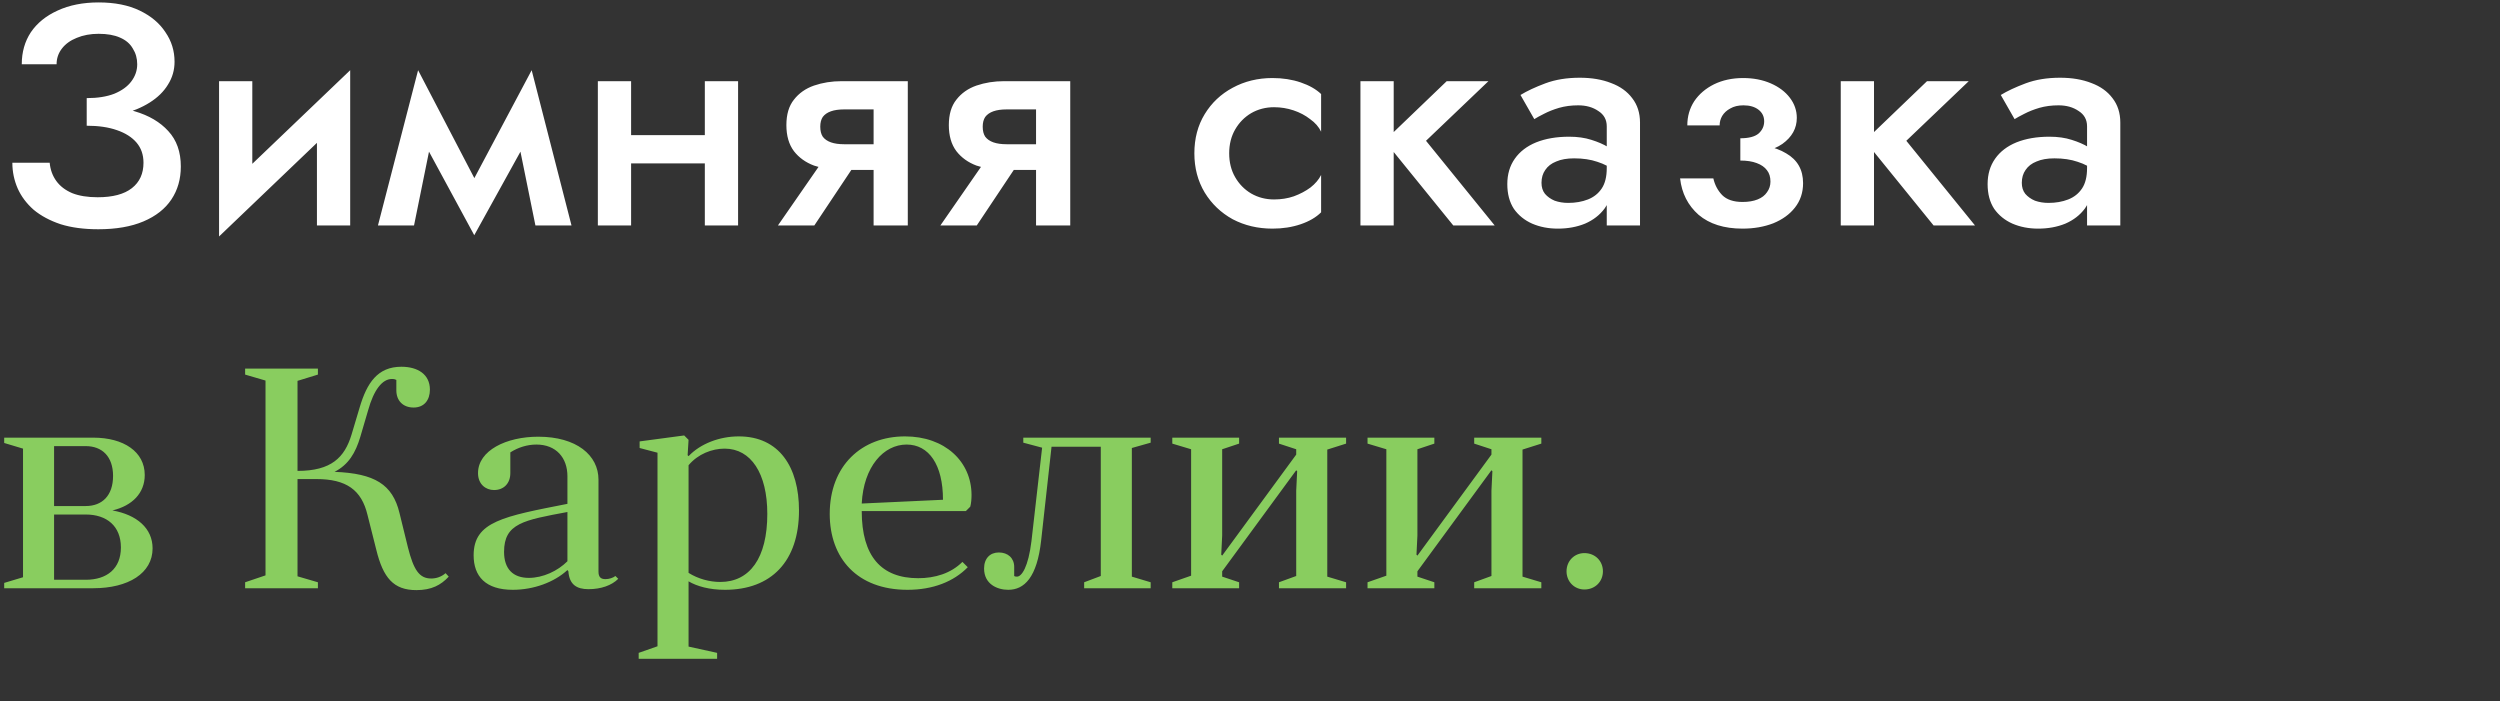 <?xml version="1.0" encoding="UTF-8"?> <svg xmlns="http://www.w3.org/2000/svg" width="510" height="143" viewBox="0 0 510 143" fill="none"><rect x="0" y="0" width="510" height="143" fill="#333333" stroke="none"/> <path d="M17.688 24.048C20.291 24.048 22.68 23.792 24.856 23.28C27.032 22.725 28.931 21.936 30.552 20.912C32.173 19.888 33.411 18.672 34.264 17.264C35.16 15.856 35.608 14.299 35.608 12.592C35.608 10.373 34.989 8.368 33.752 6.576C32.557 4.741 30.808 3.269 28.504 2.16C26.2 1.051 23.405 0.496 20.12 0.496C16.92 0.496 14.125 1.051 11.736 2.16C9.389 3.227 7.576 4.699 6.296 6.576C5.059 8.453 4.44 10.629 4.44 13.104H11.544C11.544 11.909 11.907 10.843 12.632 9.904C13.357 8.965 14.36 8.24 15.64 7.728C16.963 7.173 18.456 6.896 20.12 6.896C21.869 6.896 23.32 7.152 24.472 7.664C25.667 8.176 26.541 8.923 27.096 9.904C27.693 10.843 27.992 11.909 27.992 13.104C27.992 14.384 27.587 15.557 26.776 16.624C26.008 17.648 24.856 18.48 23.32 19.12C21.784 19.717 19.907 20.016 17.688 20.016V24.048ZM20.056 46.768C23.683 46.768 26.755 46.235 29.272 45.168C31.789 44.101 33.688 42.608 34.968 40.688C36.248 38.768 36.888 36.528 36.888 33.968C36.888 30.981 36.035 28.571 34.328 26.736C32.664 24.901 30.381 23.557 27.48 22.704C24.579 21.808 21.315 21.36 17.688 21.36V25.648C20.077 25.648 22.125 25.947 23.832 26.544C25.581 27.141 26.925 27.995 27.864 29.104C28.803 30.213 29.272 31.579 29.272 33.2C29.272 35.419 28.483 37.147 26.904 38.384C25.325 39.621 23 40.24 19.928 40.24C17.88 40.24 16.152 39.963 14.744 39.408C13.336 38.811 12.248 37.979 11.48 36.912C10.712 35.845 10.264 34.608 10.136 33.2H2.52C2.52 35.035 2.883 36.784 3.608 38.448C4.333 40.069 5.421 41.52 6.872 42.8C8.365 44.037 10.2 45.019 12.376 45.744C14.552 46.427 17.112 46.768 20.056 46.768ZM71.119 22.96L71.439 14.32L45.007 39.6L44.687 48.24L71.119 22.96ZM51.471 16.56H44.687V48.24L51.471 40.368V16.56ZM71.439 14.32L64.655 22.128V46H71.439V14.32ZM109.228 46H116.588L108.46 14.32L104.748 23.92L109.228 46ZM94.828 39.984L96.748 47.984L109.1 25.648L108.46 14.32L94.828 39.984ZM96.748 47.984L98.668 39.984L85.292 14.32L84.652 25.648L96.748 47.984ZM77.1 46H84.46L88.94 23.92L85.292 14.32L77.1 46ZM124.969 33.328H147.497V27.568H124.969V33.328ZM143.785 16.56V46H150.569V16.56H143.785ZM121.961 16.56V46H128.745V16.56H121.961ZM166.118 46L175.846 31.408H168.806L158.694 46H166.118ZM185.19 46V16.56H178.214V46H185.19ZM180.838 29.424H172.198C171.132 29.424 170.236 29.296 169.51 29.04C168.785 28.784 168.23 28.4 167.846 27.888C167.505 27.376 167.334 26.693 167.334 25.84C167.334 25.029 167.505 24.368 167.846 23.856C168.23 23.344 168.785 22.96 169.51 22.704C170.236 22.448 171.132 22.32 172.198 22.32H180.838V16.56H171.686C169.681 16.56 167.804 16.859 166.054 17.456C164.348 18.053 162.982 19.013 161.958 20.336C160.934 21.616 160.422 23.344 160.422 25.52C160.422 27.696 160.934 29.467 161.958 30.832C162.982 32.155 164.348 33.136 166.054 33.776C167.804 34.373 169.681 34.672 171.686 34.672H180.838V29.424ZM199.258 46L208.986 31.408H201.946L191.834 46H199.258ZM218.33 46V16.56H211.354V46H218.33ZM213.978 29.424H205.338C204.272 29.424 203.376 29.296 202.65 29.04C201.925 28.784 201.37 28.4 200.986 27.888C200.645 27.376 200.474 26.693 200.474 25.84C200.474 25.029 200.645 24.368 200.986 23.856C201.37 23.344 201.925 22.96 202.65 22.704C203.376 22.448 204.272 22.32 205.338 22.32H213.978V16.56H204.826C202.821 16.56 200.944 16.859 199.194 17.456C197.488 18.053 196.122 19.013 195.098 20.336C194.074 21.616 193.562 23.344 193.562 25.52C193.562 27.696 194.074 29.467 195.098 30.832C196.122 32.155 197.488 33.136 199.194 33.776C200.944 34.373 202.821 34.672 204.826 34.672H213.978V29.424ZM250.754 31.28C250.754 29.445 251.159 27.824 251.97 26.416C252.781 25.008 253.869 23.899 255.234 23.088C256.642 22.277 258.199 21.872 259.906 21.872C261.271 21.872 262.594 22.085 263.874 22.512C265.154 22.939 266.285 23.536 267.266 24.304C268.29 25.029 269.037 25.883 269.506 26.864V19.184C268.482 18.203 267.095 17.413 265.346 16.816C263.597 16.219 261.677 15.92 259.586 15.92C256.599 15.92 253.89 16.581 251.458 17.904C249.069 19.184 247.17 20.976 245.762 23.28C244.354 25.584 243.65 28.251 243.65 31.28C243.65 34.267 244.354 36.933 245.762 39.28C247.17 41.584 249.069 43.397 251.458 44.72C253.89 46 256.599 46.64 259.586 46.64C261.677 46.64 263.597 46.341 265.346 45.744C267.095 45.147 268.482 44.336 269.506 43.312V35.696C269.037 36.635 268.311 37.488 267.33 38.256C266.349 38.981 265.218 39.579 263.938 40.048C262.701 40.475 261.357 40.688 259.906 40.688C258.199 40.688 256.642 40.283 255.234 39.472C253.869 38.661 252.781 37.552 251.97 36.144C251.159 34.736 250.754 33.115 250.754 31.28ZM277.53 16.56V46H284.314V16.56H277.53ZM295.13 16.56L282.458 28.72L296.474 46H304.922L290.906 28.72L303.642 16.56H295.13ZM314.466 37.296C314.466 36.272 314.722 35.397 315.234 34.672C315.746 33.904 316.492 33.328 317.474 32.944C318.455 32.517 319.671 32.304 321.122 32.304C322.914 32.304 324.492 32.539 325.858 33.008C327.223 33.435 328.567 34.139 329.89 35.12V31.472C329.548 31.045 328.93 30.555 328.034 30C327.138 29.445 326.007 28.955 324.642 28.528C323.319 28.101 321.804 27.888 320.098 27.888C317.538 27.888 315.298 28.272 313.378 29.04C311.5 29.808 310.05 30.917 309.026 32.368C308.002 33.819 307.49 35.547 307.49 37.552C307.49 39.557 307.938 41.243 308.834 42.608C309.772 43.931 311.01 44.933 312.546 45.616C314.124 46.299 315.874 46.64 317.794 46.64C319.842 46.64 321.698 46.299 323.362 45.616C325.026 44.891 326.348 43.867 327.33 42.544C328.311 41.179 328.802 39.557 328.802 37.68L327.778 34.288C327.778 36.037 327.436 37.424 326.754 38.448C326.071 39.472 325.132 40.219 323.938 40.688C322.743 41.157 321.399 41.392 319.906 41.392C318.924 41.392 318.007 41.243 317.154 40.944C316.343 40.603 315.682 40.133 315.17 39.536C314.7 38.939 314.466 38.192 314.466 37.296ZM312.994 24.304C313.463 24.005 314.124 23.643 314.978 23.216C315.874 22.747 316.898 22.341 318.05 22C319.244 21.659 320.546 21.488 321.954 21.488C323.575 21.488 324.94 21.872 326.05 22.64C327.202 23.365 327.778 24.411 327.778 25.776V46H334.562V25.008C334.562 23.045 334.028 21.381 332.962 20.016C331.938 18.651 330.508 17.627 328.674 16.944C326.839 16.219 324.706 15.856 322.274 15.856C319.628 15.856 317.282 16.24 315.234 17.008C313.186 17.776 311.5 18.565 310.178 19.376L312.994 24.304ZM355.028 31.28C358.783 31.365 361.641 30.725 363.604 29.36C365.567 27.952 366.548 26.181 366.548 24.048C366.548 22.555 366.079 21.189 365.14 19.952C364.201 18.715 362.9 17.733 361.236 17.008C359.572 16.283 357.695 15.92 355.604 15.92C353.385 15.92 351.401 16.347 349.652 17.2C347.945 18.053 346.601 19.205 345.62 20.656C344.681 22.107 344.212 23.749 344.212 25.584H350.804C350.804 24.901 350.975 24.261 351.316 23.664C351.7 23.024 352.255 22.512 352.98 22.128C353.705 21.701 354.601 21.488 355.668 21.488C356.948 21.488 357.972 21.787 358.74 22.384C359.508 22.981 359.892 23.771 359.892 24.752C359.892 25.733 359.508 26.565 358.74 27.248C357.972 27.888 356.735 28.208 355.028 28.208V31.28ZM355.476 46.64C357.78 46.64 359.871 46.277 361.748 45.552C363.625 44.784 365.097 43.717 366.164 42.352C367.273 40.944 367.828 39.28 367.828 37.36C367.828 34.629 366.676 32.603 364.372 31.28C362.111 29.915 358.996 29.275 355.028 29.36V32.752C356.351 32.752 357.46 32.923 358.356 33.264C359.295 33.605 359.999 34.096 360.468 34.736C360.937 35.333 361.172 36.101 361.172 37.04C361.172 37.851 360.937 38.576 360.468 39.216C360.041 39.856 359.401 40.347 358.548 40.688C357.695 41.029 356.671 41.2 355.476 41.2C353.641 41.2 352.255 40.731 351.316 39.792C350.42 38.853 349.823 37.723 349.524 36.4H342.74C343.081 39.429 344.34 41.904 346.516 43.824C348.735 45.701 351.721 46.64 355.476 46.64ZM375.513 16.56V46H382.297V16.56H375.513ZM393.113 16.56L380.441 28.72L394.457 46H402.905L388.889 28.72L401.625 16.56H393.113ZM412.448 37.296C412.448 36.272 412.704 35.397 413.216 34.672C413.728 33.904 414.475 33.328 415.456 32.944C416.437 32.517 417.653 32.304 419.104 32.304C420.896 32.304 422.475 32.539 423.84 33.008C425.205 33.435 426.549 34.139 427.872 35.12V31.472C427.531 31.045 426.912 30.555 426.016 30C425.12 29.445 423.989 28.955 422.624 28.528C421.301 28.101 419.787 27.888 418.08 27.888C415.52 27.888 413.28 28.272 411.36 29.04C409.483 29.808 408.032 30.917 407.008 32.368C405.984 33.819 405.472 35.547 405.472 37.552C405.472 39.557 405.92 41.243 406.816 42.608C407.755 43.931 408.992 44.933 410.528 45.616C412.107 46.299 413.856 46.64 415.776 46.64C417.824 46.64 419.68 46.299 421.344 45.616C423.008 44.891 424.331 43.867 425.312 42.544C426.293 41.179 426.784 39.557 426.784 37.68L425.76 34.288C425.76 36.037 425.419 37.424 424.736 38.448C424.053 39.472 423.115 40.219 421.92 40.688C420.725 41.157 419.381 41.392 417.888 41.392C416.907 41.392 415.989 41.243 415.136 40.944C414.325 40.603 413.664 40.133 413.152 39.536C412.683 38.939 412.448 38.192 412.448 37.296ZM410.976 24.304C411.445 24.005 412.107 23.643 412.96 23.216C413.856 22.747 414.88 22.341 416.032 22C417.227 21.659 418.528 21.488 419.936 21.488C421.557 21.488 422.923 21.872 424.032 22.64C425.184 23.365 425.76 24.411 425.76 25.776V46H432.544V25.008C432.544 23.045 432.011 21.381 430.944 20.016C429.92 18.651 428.491 17.627 426.656 16.944C424.821 16.219 422.688 15.856 420.256 15.856C417.611 15.856 415.264 16.24 413.216 17.008C411.168 17.776 409.483 18.565 408.16 19.376L410.976 24.304ZM9.624 171.6C9.624 168.4 10.328 165.627 11.736 163.28C13.187 160.891 15.064 159.056 17.368 157.776C19.672 156.453 22.189 155.792 24.92 155.792C27.053 155.792 28.973 156.069 30.68 156.624C32.429 157.179 33.987 157.947 35.352 158.928C36.717 159.867 37.912 160.933 38.936 162.128V153.168C37.101 151.589 35.075 150.395 32.856 149.584C30.68 148.773 27.949 148.368 24.664 148.368C21.379 148.368 18.307 148.944 15.448 150.096C12.632 151.205 10.179 152.805 8.088 154.896C5.997 156.944 4.355 159.397 3.16 162.256C2.008 165.072 1.432 168.187 1.432 171.6C1.432 174.971 2.008 178.085 3.16 180.944C4.355 183.76 5.997 186.213 8.088 188.304C10.179 190.395 12.632 191.995 15.448 193.104C18.307 194.213 21.379 194.768 24.664 194.768C27.949 194.768 30.68 194.363 32.856 193.552C35.075 192.741 37.101 191.568 38.936 190.032V181.008C37.912 182.245 36.717 183.355 35.352 184.336C33.987 185.275 32.429 186.021 30.68 186.576C28.973 187.131 27.053 187.408 24.92 187.408C22.189 187.408 19.672 186.747 17.368 185.424C15.064 184.101 13.187 182.267 11.736 179.92C10.328 177.531 9.624 174.757 9.624 171.6ZM51.314 181.328H73.842V175.568H51.314V181.328ZM70.13 164.56V194H76.914V164.56H70.13ZM48.306 164.56V194H55.09V164.56H48.306ZM88.303 180.88H114.16C114.202 180.496 114.223 180.155 114.223 179.856C114.223 179.515 114.223 179.216 114.223 178.96C114.223 175.845 113.626 173.179 112.431 170.96C111.28 168.699 109.594 166.971 107.375 165.776C105.199 164.539 102.575 163.92 99.504 163.92C96.73 163.92 94.277 164.432 92.144 165.456C90.01 166.48 88.282 167.909 86.96 169.744C85.68 171.579 84.826 173.712 84.4 176.144C84.314 176.656 84.25 177.168 84.207 177.68C84.165 178.192 84.144 178.725 84.144 179.28C84.144 182.224 84.762 184.869 85.999 187.216C87.237 189.52 88.986 191.333 91.248 192.656C93.552 193.979 96.197 194.64 99.183 194.64C101.872 194.64 104.111 194.32 105.903 193.68C107.738 192.997 109.296 192.059 110.576 190.864C111.856 189.669 112.986 188.261 113.967 186.64L107.951 184.272C107.397 185.211 106.714 186.043 105.903 186.768C105.093 187.451 104.154 187.984 103.087 188.368C102.064 188.752 100.869 188.944 99.504 188.944C97.882 188.944 96.431 188.603 95.151 187.92C93.914 187.195 92.933 186.107 92.207 184.656C91.525 183.205 91.183 181.413 91.183 179.28L91.311 177.488C91.311 175.781 91.653 174.309 92.335 173.072C93.061 171.792 94.042 170.832 95.279 170.192C96.517 169.509 97.903 169.168 99.439 169.168C100.933 169.168 102.192 169.467 103.215 170.064C104.239 170.619 105.029 171.429 105.583 172.496C106.181 173.52 106.565 174.715 106.736 176.08H88.303V180.88ZM121.779 164.56V194H128.627V170.64H138.74V164.56H121.779ZM140.798 179.28C140.798 182.267 141.481 184.933 142.846 187.28C144.254 189.584 146.153 191.397 148.542 192.72C150.974 194 153.684 194.64 156.67 194.64C159.7 194.64 162.409 194 164.798 192.72C167.188 191.397 169.065 189.584 170.43 187.28C171.838 184.933 172.542 182.267 172.542 179.28C172.542 176.251 171.838 173.584 170.43 171.28C169.065 168.976 167.188 167.184 164.798 165.904C162.409 164.581 159.7 163.92 156.67 163.92C153.684 163.92 150.974 164.581 148.542 165.904C146.153 167.184 144.254 168.976 142.846 171.28C141.481 173.584 140.798 176.251 140.798 179.28ZM147.902 179.28C147.902 177.445 148.286 175.824 149.054 174.416C149.822 173.008 150.868 171.92 152.19 171.152C153.513 170.384 155.006 170 156.67 170C158.334 170 159.828 170.384 161.15 171.152C162.473 171.92 163.518 173.008 164.286 174.416C165.054 175.824 165.438 177.445 165.438 179.28C165.438 181.115 165.054 182.736 164.286 184.144C163.518 185.509 162.473 186.597 161.15 187.408C159.828 188.176 158.334 188.56 156.67 188.56C155.006 188.56 153.513 188.176 152.19 187.408C150.868 186.597 149.822 185.509 149.054 184.144C148.286 182.736 147.902 181.115 147.902 179.28ZM195.826 164.56L189.426 173.776L183.026 164.56H175.09L185.714 178.832L174.45 194H182.386L189.426 183.888L196.466 194H204.21L193.01 178.832L203.57 164.56H195.826ZM206.078 179.28C206.078 182.267 206.761 184.933 208.126 187.28C209.534 189.584 211.433 191.397 213.822 192.72C216.254 194 218.964 194.64 221.95 194.64C224.98 194.64 227.689 194 230.078 192.72C232.468 191.397 234.345 189.584 235.71 187.28C237.118 184.933 237.822 182.267 237.822 179.28C237.822 176.251 237.118 173.584 235.71 171.28C234.345 168.976 232.468 167.184 230.078 165.904C227.689 164.581 224.98 163.92 221.95 163.92C218.964 163.92 216.254 164.581 213.822 165.904C211.433 167.184 209.534 168.976 208.126 171.28C206.761 173.584 206.078 176.251 206.078 179.28ZM213.182 179.28C213.182 177.445 213.566 175.824 214.334 174.416C215.102 173.008 216.148 171.92 217.47 171.152C218.793 170.384 220.286 170 221.95 170C223.614 170 225.108 170.384 226.43 171.152C227.753 171.92 228.798 173.008 229.566 174.416C230.334 175.824 230.718 177.445 230.718 179.28C230.718 181.115 230.334 182.736 229.566 184.144C228.798 185.509 227.753 186.597 226.43 187.408C225.108 188.176 223.614 188.56 221.95 188.56C220.286 188.56 218.793 188.176 217.47 187.408C216.148 186.597 215.102 185.509 214.334 184.144C213.566 182.736 213.182 181.115 213.182 179.28ZM258.92 174.48L266.92 192.08L274.152 191.248L258.92 162.32L243.752 191.248L250.92 192.08L258.92 174.48ZM271.08 194V199.76H277.8V188.048H240.04V199.76H247.08V194H271.08ZM288.731 181.328H311.259V175.568H288.731V181.328ZM307.547 164.56V194H314.331V164.56H307.547ZM285.723 164.56V194H292.507V164.56H285.723ZM352.345 164.56V194H359.321V164.56H352.345ZM323.801 164.56V194H330.777V164.56H323.801ZM328.665 180.432H337.113C338.649 180.432 339.822 180.773 340.633 181.456C341.444 182.139 341.849 183.12 341.849 184.4C341.849 185.211 341.657 185.915 341.273 186.512C340.932 187.109 340.398 187.557 339.673 187.856C338.99 188.155 338.137 188.304 337.113 188.304H328.665V194H337.817C339.865 194 341.7 193.637 343.321 192.912C344.942 192.187 346.222 191.099 347.161 189.648C348.1 188.197 348.569 186.427 348.569 184.336C348.569 181.179 347.524 178.875 345.433 177.424C343.385 175.931 340.846 175.184 337.817 175.184H328.665V180.432ZM395.504 170.96L395.824 162.32L369.392 187.6L369.072 196.24L395.504 170.96ZM375.856 164.56H369.072V196.24L375.856 188.368V164.56ZM395.824 162.32L389.04 170.128V194H395.824V162.32ZM372.464 149.52C372.464 151.056 372.848 152.528 373.616 153.936C374.384 155.344 375.536 156.475 377.072 157.328C378.608 158.181 380.485 158.608 382.704 158.608C384.965 158.608 386.864 158.181 388.4 157.328C389.936 156.475 391.088 155.344 391.856 153.936C392.624 152.528 393.008 151.056 393.008 149.52H387.76C387.76 150.16 387.589 150.821 387.248 151.504C386.949 152.144 386.416 152.72 385.648 153.232C384.923 153.701 383.941 153.936 382.704 153.936C381.509 153.936 380.528 153.701 379.76 153.232C379.035 152.72 378.501 152.144 378.16 151.504C377.861 150.821 377.712 150.16 377.712 149.52H372.464ZM421.312 164.56V170.64H439.936V164.56H421.312ZM427.264 165.84V194H434.048V165.84H427.264ZM473.284 164.56H465.86L456.644 187.664L459.908 187.856L450.5 164.56H442.564L454.468 190.544L446.724 208.08H454.084L473.284 164.56ZM484.846 208.08V164.56H477.87V208.08H484.846ZM509.23 179.28C509.23 175.952 508.569 173.157 507.246 170.896C505.923 168.592 504.174 166.821 501.998 165.584C499.822 164.347 497.454 163.728 494.894 163.728C492.419 163.728 490.243 164.368 488.366 165.648C486.531 166.928 485.102 168.72 484.078 171.024C483.054 173.328 482.542 176.08 482.542 179.28C482.542 182.437 483.054 185.189 484.078 187.536C485.102 189.84 486.531 191.632 488.366 192.912C490.243 194.149 492.419 194.768 494.894 194.768C497.454 194.768 499.822 194.171 501.998 192.976C504.174 191.739 505.923 189.968 507.246 187.664C508.569 185.317 509.23 182.523 509.23 179.28ZM502.062 179.28C502.062 181.243 501.657 182.907 500.846 184.272C500.035 185.637 498.969 186.683 497.646 187.408C496.323 188.133 494.851 188.496 493.23 188.496C491.865 188.496 490.542 188.155 489.262 187.472C487.982 186.747 486.915 185.701 486.062 184.336C485.251 182.971 484.846 181.285 484.846 179.28C484.846 177.275 485.251 175.589 486.062 174.224C486.915 172.859 487.982 171.835 489.262 171.152C490.542 170.427 491.865 170.064 493.23 170.064C494.851 170.064 496.323 170.427 497.646 171.152C498.969 171.835 500.035 172.88 500.846 174.288C501.657 175.653 502.062 177.317 502.062 179.28Z" fill="white"></path> <path d="M0.856 89.28V90.368L4.696 91.52V117.76L0.856 118.912V120H19.032C26.2 120 31.128 116.928 31.128 111.872C31.128 107.776 27.928 105.024 22.936 104.128C26.968 103.168 29.528 100.608 29.528 96.896C29.528 92.16 25.24 89.28 19.032 89.28H0.856ZM17.496 104.96C21.784 104.96 24.664 107.328 24.664 111.68C24.664 116.032 21.784 118.272 17.496 118.272H11.032V104.96H17.496ZM11.032 103.232V91.008H17.496C20.824 91.008 23.064 93.12 23.064 97.088C23.064 101.12 20.824 103.232 17.496 103.232H11.032ZM90.901 116.928C90.005 117.696 88.981 118.016 87.957 118.016C85.525 118.016 84.373 116.224 83.221 111.68L81.493 104.64C80.085 98.816 76.437 96.576 68.245 96.256C71.125 94.784 72.533 92.352 73.493 89.152L75.093 83.712C76.245 79.552 77.973 77.312 79.957 77.312C80.405 77.312 80.597 77.376 80.853 77.504V79.616C80.853 81.792 82.261 83.136 84.373 83.136C86.549 83.136 87.701 81.6 87.701 79.488C87.701 76.352 85.205 74.816 81.877 74.816C77.013 74.816 74.837 78.144 73.365 83.136L71.701 88.704C70.293 93.312 67.605 96.064 60.693 96.064V77.696L64.853 76.416V75.2H50.005V76.416L54.165 77.632V117.376L50.005 118.784V120H64.853V118.784L60.693 117.568V97.728H64.533C70.677 97.728 73.749 99.968 74.965 105.024L76.757 112.128C78.165 117.888 80.277 120.384 84.949 120.384C88.021 120.384 89.941 119.36 91.541 117.632L90.901 116.928ZM115.948 116.544C116.14 119.232 117.612 120.192 120.044 120.192C122.604 120.192 124.78 119.424 126.124 118.08L125.548 117.504C125.036 117.888 124.268 118.144 123.5 118.144C122.54 118.144 122.092 117.696 122.092 116.608V97.856C122.092 92.864 117.612 89.088 109.804 89.088C103.276 89.088 97.516 91.904 97.516 96.512C97.516 98.816 99.116 99.968 100.78 99.968C102.764 99.968 104.108 98.624 104.108 96.512V92.288C105.708 91.264 107.564 90.688 109.42 90.688C113.452 90.688 115.756 93.376 115.756 97.152V102.784C102.764 105.344 96.62 106.368 96.62 113.28C96.62 117.568 99.052 120.32 104.62 120.32C108.844 120.32 113.068 118.784 115.756 116.288L115.948 116.544ZM115.756 114.496C113.772 116.48 110.764 117.888 107.884 117.888C104.684 117.888 102.828 116.096 102.828 112.576C102.828 106.752 106.86 106.112 115.756 104.448V114.496ZM130.291 134.4H146.291V133.184L140.467 131.904V118.592C142.195 119.616 144.755 120.32 147.891 120.32C157.363 120.32 162.995 114.496 162.995 104.128C162.995 95.296 158.963 89.024 150.707 89.024C146.803 89.024 142.899 90.496 140.467 93.056L140.275 92.864L140.467 89.728L139.571 88.832L130.483 90.048V91.392L134.131 92.352V131.84L130.291 133.184V134.4ZM140.467 94.912C142.387 92.608 145.267 91.52 147.827 91.52C153.203 91.52 156.531 96.576 156.531 104.832C156.531 113.856 152.947 118.72 146.931 118.72C144.755 118.72 142.387 118.08 140.467 116.864V94.912ZM197.04 104.256L197.936 103.36C198.128 102.656 198.192 101.76 198.192 100.992C198.192 94.144 192.752 89.024 184.624 89.024C175.792 89.024 169.264 94.976 169.264 104.832C169.264 113.856 174.832 120.32 185.136 120.32C190.32 120.32 194.544 118.656 197.424 115.712L196.336 114.624C193.968 116.992 190.704 117.952 187.312 117.952C179.824 117.952 175.792 113.536 175.792 104.256H197.04ZM184.944 90.688C189.488 90.688 192.368 94.784 192.368 101.952L175.792 102.72C176.176 95.168 180.272 90.688 184.944 90.688ZM210.416 110.4C209.776 115.648 208.432 117.632 207.472 117.632C207.28 117.632 207.088 117.632 206.896 117.504V115.648C206.896 113.856 205.616 112.704 203.76 112.704C201.968 112.704 200.752 113.92 200.752 115.968C200.752 119.168 203.44 120.32 205.68 120.32C208.944 120.32 211.568 117.824 212.4 110.208L214.512 91.136H224.56V117.504L221.168 118.784V120H234.736V118.784L230.896 117.632V91.392L234.736 90.304V89.28H208.752V90.304L212.592 91.328L210.416 110.4ZM239.148 118.784V120H252.78V118.784L249.324 117.632V116.544L264.428 95.936L264.62 96.128L264.428 100.096V117.504L260.908 118.784V120H274.604V118.784L270.764 117.632V91.712L274.604 90.496V89.28H260.908V90.496L264.428 91.648V92.736L249.324 113.344L249.132 113.152L249.324 109.248V91.648L252.78 90.496V89.28H239.148V90.496L242.988 91.648V117.44L239.148 118.784ZM278.976 118.784V120H292.608V118.784L289.152 117.632V116.544L304.256 95.936L304.448 96.128L304.256 100.096V117.504L300.736 118.784V120H314.432V118.784L310.592 117.632V91.712L314.432 90.496V89.28H300.736V90.496L304.256 91.648V92.736L289.152 113.344L288.96 113.152L289.152 109.248V91.648L292.608 90.496V89.28H278.976V90.496L282.816 91.648V117.44L278.976 118.784ZM319.572 116.544C319.572 118.656 321.172 120.256 323.22 120.256C325.396 120.256 326.996 118.656 326.996 116.544C326.996 114.432 325.396 112.832 323.22 112.832C321.172 112.832 319.572 114.432 319.572 116.544Z" fill="#89CD5F"></path> </svg> 